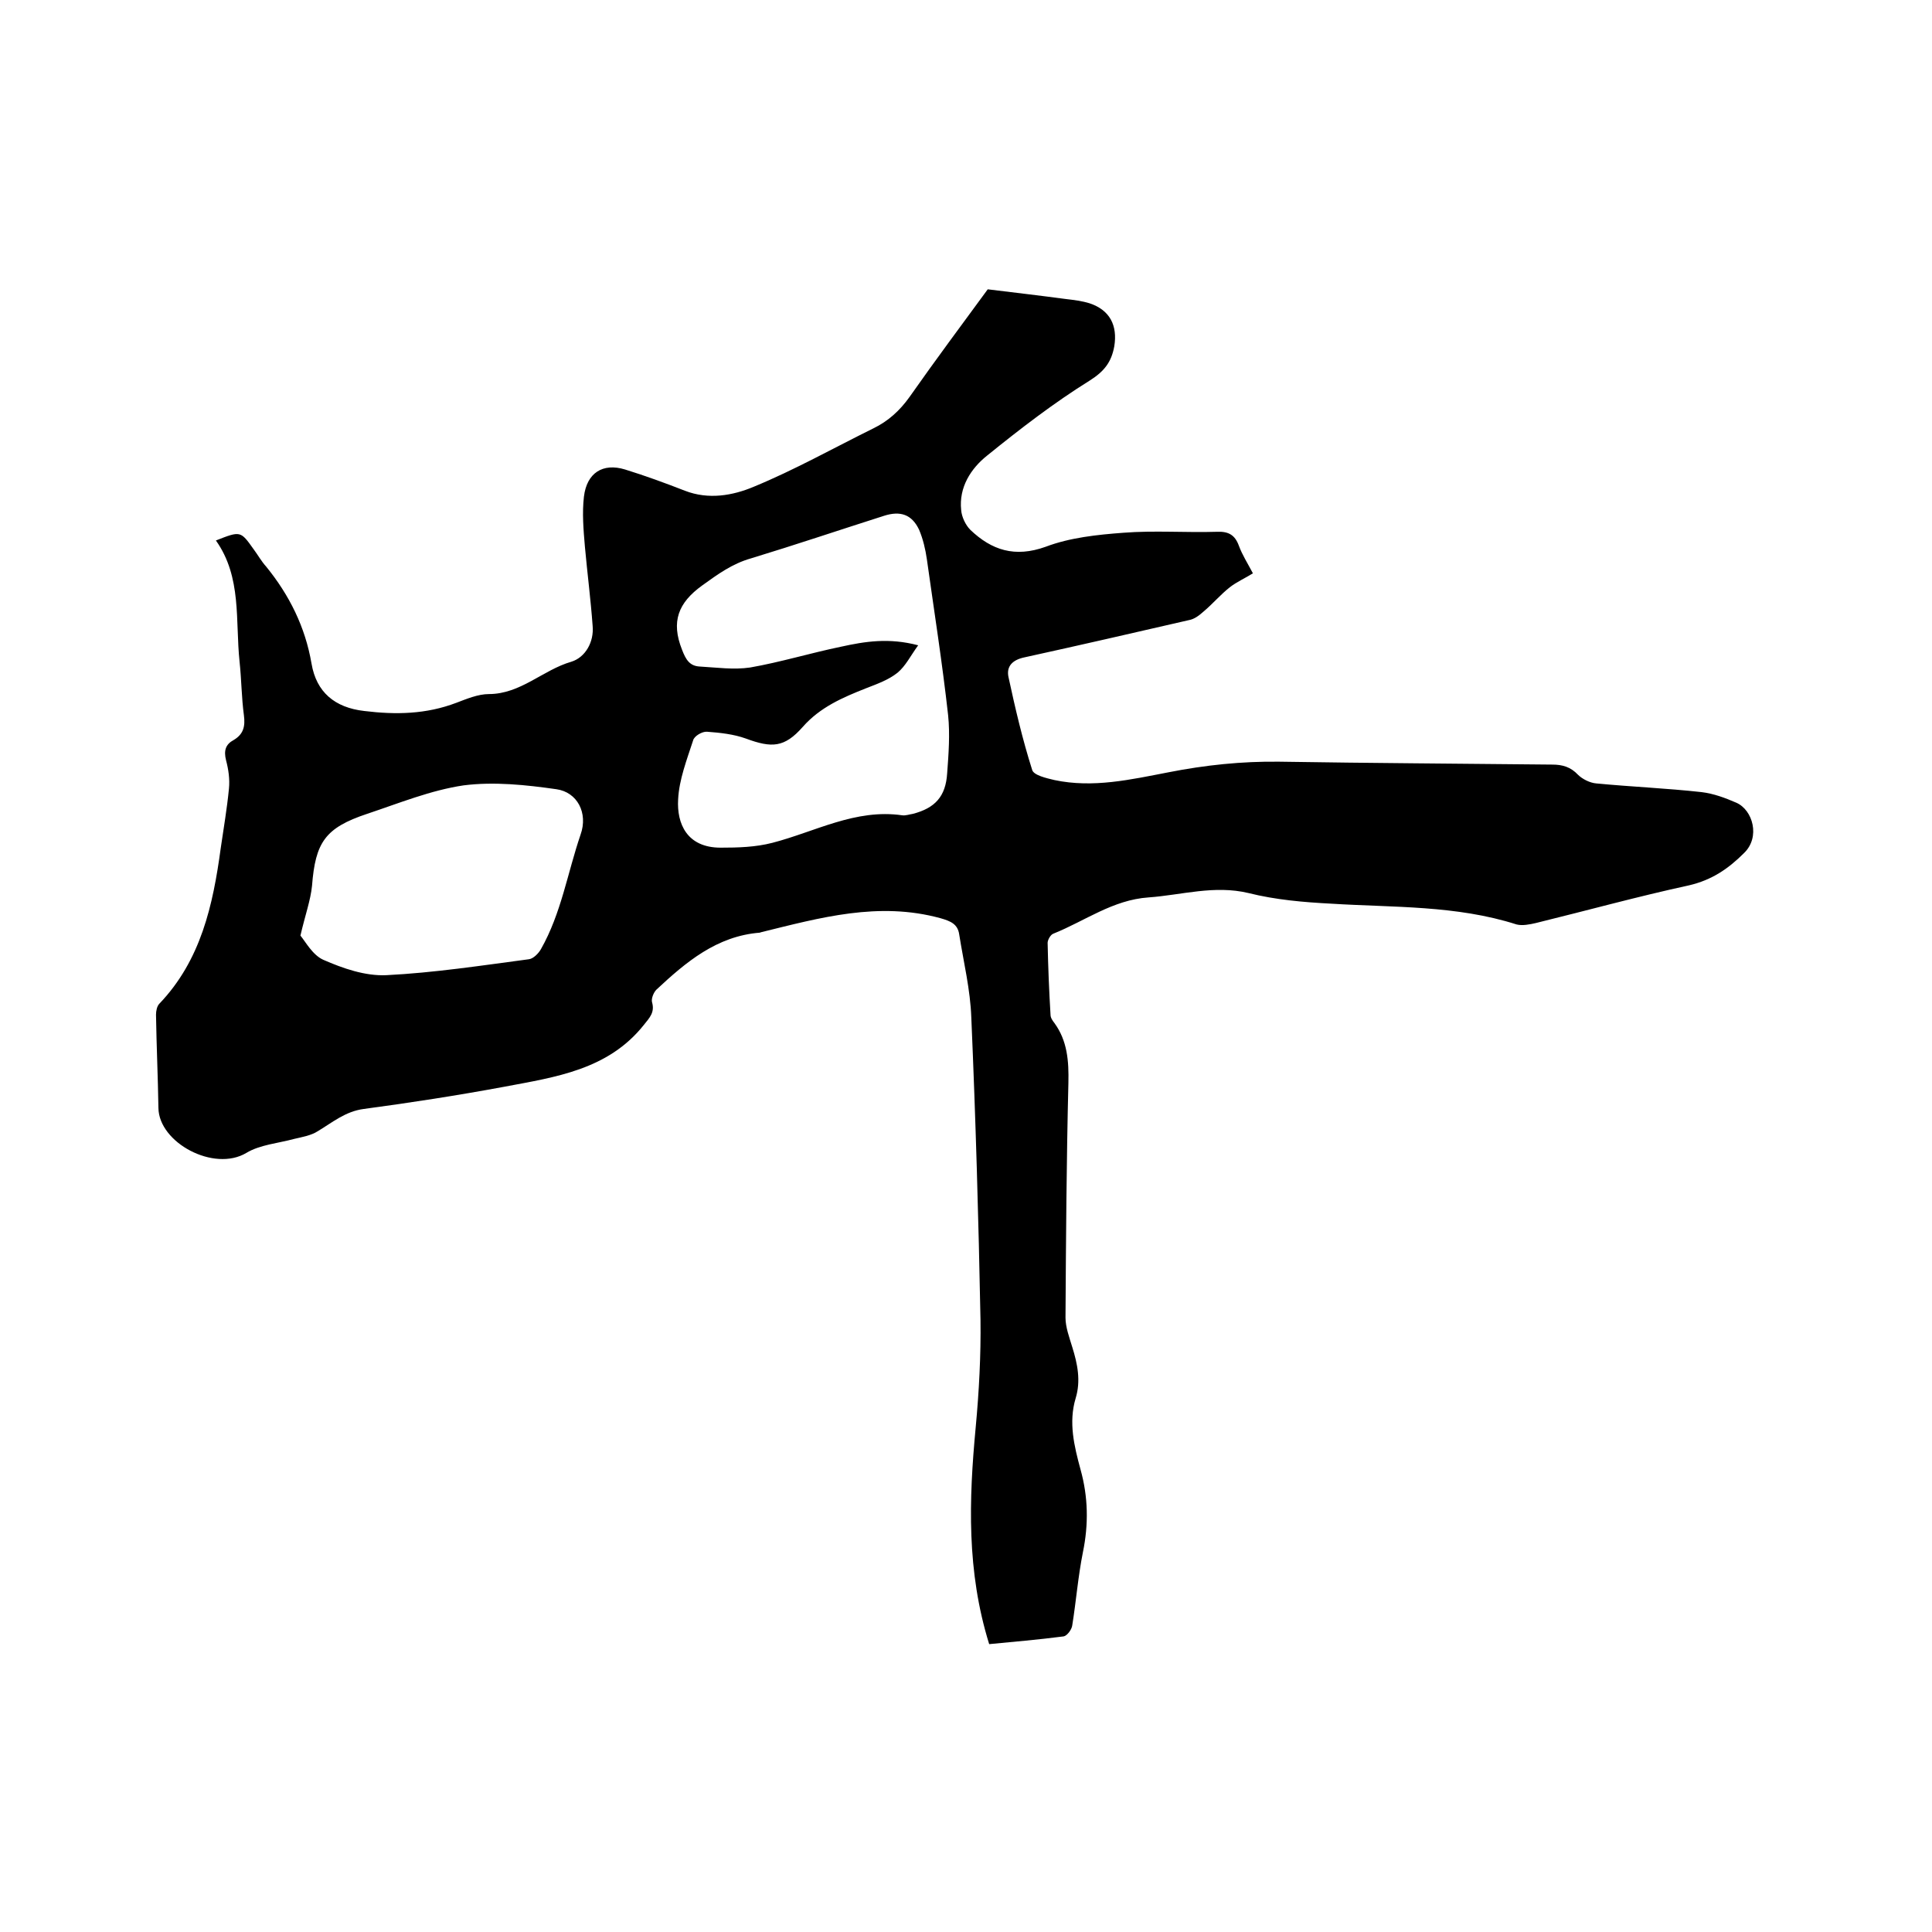 <svg enable-background="new 0 0 400 400" viewBox="0 0 400 400" xmlns="http://www.w3.org/2000/svg"><path d="m204.8 340.4c-4.7-15.1-4.2-29.9-2.8-44.8.7-7.5 1.1-15 1-22.4-.4-20.8-1-41.7-1.9-62.5-.2-5.8-1.6-11.5-2.5-17.2-.3-2.2-1.8-2.8-3.9-3.4-12.8-3.5-24.9-.1-37.1 2.9-.1 0-.2.1-.3.1-8.9.7-15.3 6.1-21.4 11.8-.6.6-1.1 1.9-.9 2.6.6 2.1-.5 3.2-1.7 4.7-7.4 9.3-18.3 10.8-28.9 12.8-9.7 1.8-19.4 3.3-29.1 4.6-3.8.5-6.5 2.8-9.5 4.6-1.4.9-3.2 1.2-4.9 1.6-3.3.9-7.1 1.2-9.9 2.9-6.7 4-18.1-2.1-18.2-9.3-.1-6.4-.4-12.9-.5-19.3 0-.8.2-1.8.7-2.3 8.6-9 11.1-20.4 12.7-32.2.6-4.1 1.3-8.2 1.7-12.3.2-2-.1-4-.6-5.9-.5-2-.1-3.3 1.6-4.2 2-1.2 2.4-2.8 2.1-5.1-.5-3.7-.5-7.4-.9-11.1-.9-8.5.5-17.5-4.9-25.1 5.1-2 5.1-2 7.8 1.8.9 1.2 1.6 2.5 2.6 3.6 4.8 5.9 8.1 12.5 9.4 20.1 1 5.9 4.8 9.1 10.9 9.8 6.5.8 12.8.7 19.1-1.7 2.1-.8 4.5-1.8 6.7-1.8 6.6 0 11.2-5 17.1-6.7 2.9-.9 4.7-4.1 4.4-7.4-.4-5.5-1.1-10.9-1.6-16.4-.3-3.5-.6-7-.2-10.4.6-4.9 3.9-7 8.5-5.6 4.2 1.3 8.3 2.8 12.4 4.4 4.9 1.9 9.9 1 14.2-.8 8.5-3.5 16.5-8 24.8-12.1 3.1-1.5 5.5-3.7 7.5-6.5 5.4-7.7 11-15.2 16.2-22.3 5.7.7 10.9 1.3 16.1 2 1.7.2 3.4.4 5 .9 4.2 1.4 5.8 4.6 5.1 8.9-.6 3.3-2.1 5.2-5.1 7.1-7.4 4.6-14.4 10-21.2 15.5-3.4 2.7-5.9 6.6-5.4 11.3.1 1.4.9 3.1 1.9 4.1 4.4 4.2 9.2 5.8 15.6 3.5 5-1.9 10.7-2.5 16.1-2.9 6.4-.5 12.9 0 19.4-.2 2.4-.1 3.7.7 4.5 2.9.7 1.9 1.8 3.6 2.9 5.7-1.6 1-3.4 1.8-4.8 2.9-1.9 1.5-3.5 3.4-5.4 5-.9.8-1.9 1.6-3.1 1.8-11.3 2.6-22.6 5.2-34 7.7-2.4.5-3.8 1.8-3.3 4.1 1.4 6.5 2.9 12.9 4.9 19.2.3 1.1 2.9 1.7 4.6 2.1 8 1.7 15.8-.1 23.6-1.6 7.6-1.5 15.2-2.3 23-2.2 18.8.3 37.7.4 56.5.6 2.1 0 3.8.5 5.3 2.1.9.9 2.5 1.7 3.8 1.8 7.3.7 14.6 1 21.8 1.8 2.5.3 4.9 1.2 7.2 2.2 3.4 1.5 5 7.1 1.6 10.4-3.3 3.3-6.7 5.6-11.4 6.7-10.6 2.3-21.1 5.2-31.7 7.8-1.3.3-2.8.6-4 .3-12.5-4-25.5-3.5-38.3-4.3-5.8-.3-11.6-.8-17.2-2.2-7.1-1.7-13.8.4-20.7.9-7.4.5-13.2 4.9-19.7 7.5-.6.2-1.2 1.3-1.2 1.9.1 5 .3 9.9.6 14.9 0 .6.4 1.2.8 1.7 2.7 3.7 3 7.9 2.9 12.4-.4 16.2-.5 32.4-.6 48.6 0 2 .8 4.1 1.4 6.1 1.1 3.5 1.8 7 .7 10.6-1.5 5-.3 9.9 1 14.7 1.6 5.7 1.7 11.4.5 17.2-1 5-1.4 10.1-2.2 15.1-.1.9-1.1 2.2-1.8 2.3-5.4.7-10.3 1.1-15.4 1.6zm-14.7-206.8c-1.6 2.2-2.6 4.3-4.3 5.7-1.9 1.5-4.2 2.3-6.5 3.2-4.8 1.9-9.5 3.9-13.1 8-3.8 4.3-6.4 4.4-11.8 2.4-2.5-.9-5.3-1.2-8-1.4-1-.1-2.7.9-2.9 1.8-1.3 4-2.9 8.1-3.1 12.2-.3 5 1.8 10 8.8 10 3.6 0 7.2-.1 10.7-1 8.9-2.3 17.2-7.1 26.9-5.7.7.1 1.5-.2 2.2-.3 4.6-1.2 6.8-3.6 7.1-8.4.3-4 .6-8.1.2-12-1.2-10.8-2.9-21.6-4.4-32.3-.3-2.1-.8-4.2-1.6-6.1-1.5-3.2-3.9-4-7.3-2.9-9.1 2.9-18.3 6-27.5 8.8-3.9 1.1-6.9 3.3-10.1 5.6-5 3.6-6.5 7.5-4.2 13.3.8 2.1 1.6 3.4 3.7 3.5 3.5.2 7 .7 10.4.2 6.3-1.1 12.5-3 18.8-4.3 5-1.1 9.9-1.9 16-.3zm-127.9 60.1c1 1.2 2.5 4 4.7 5 4.1 1.8 8.7 3.4 13.1 3.2 9.9-.5 19.7-2 29.5-3.3.9-.1 2-1.2 2.5-2.1 4.2-7.4 5.5-15.8 8.2-23.7 1.6-4.5-.7-8.8-5-9.4-6.3-.9-12.9-1.6-19.2-.8-6.8 1-13.4 3.7-20 5.9-8.7 2.9-10.7 5.9-11.4 14.9-.3 3-1.4 6-2.4 10.3z"/></svg>